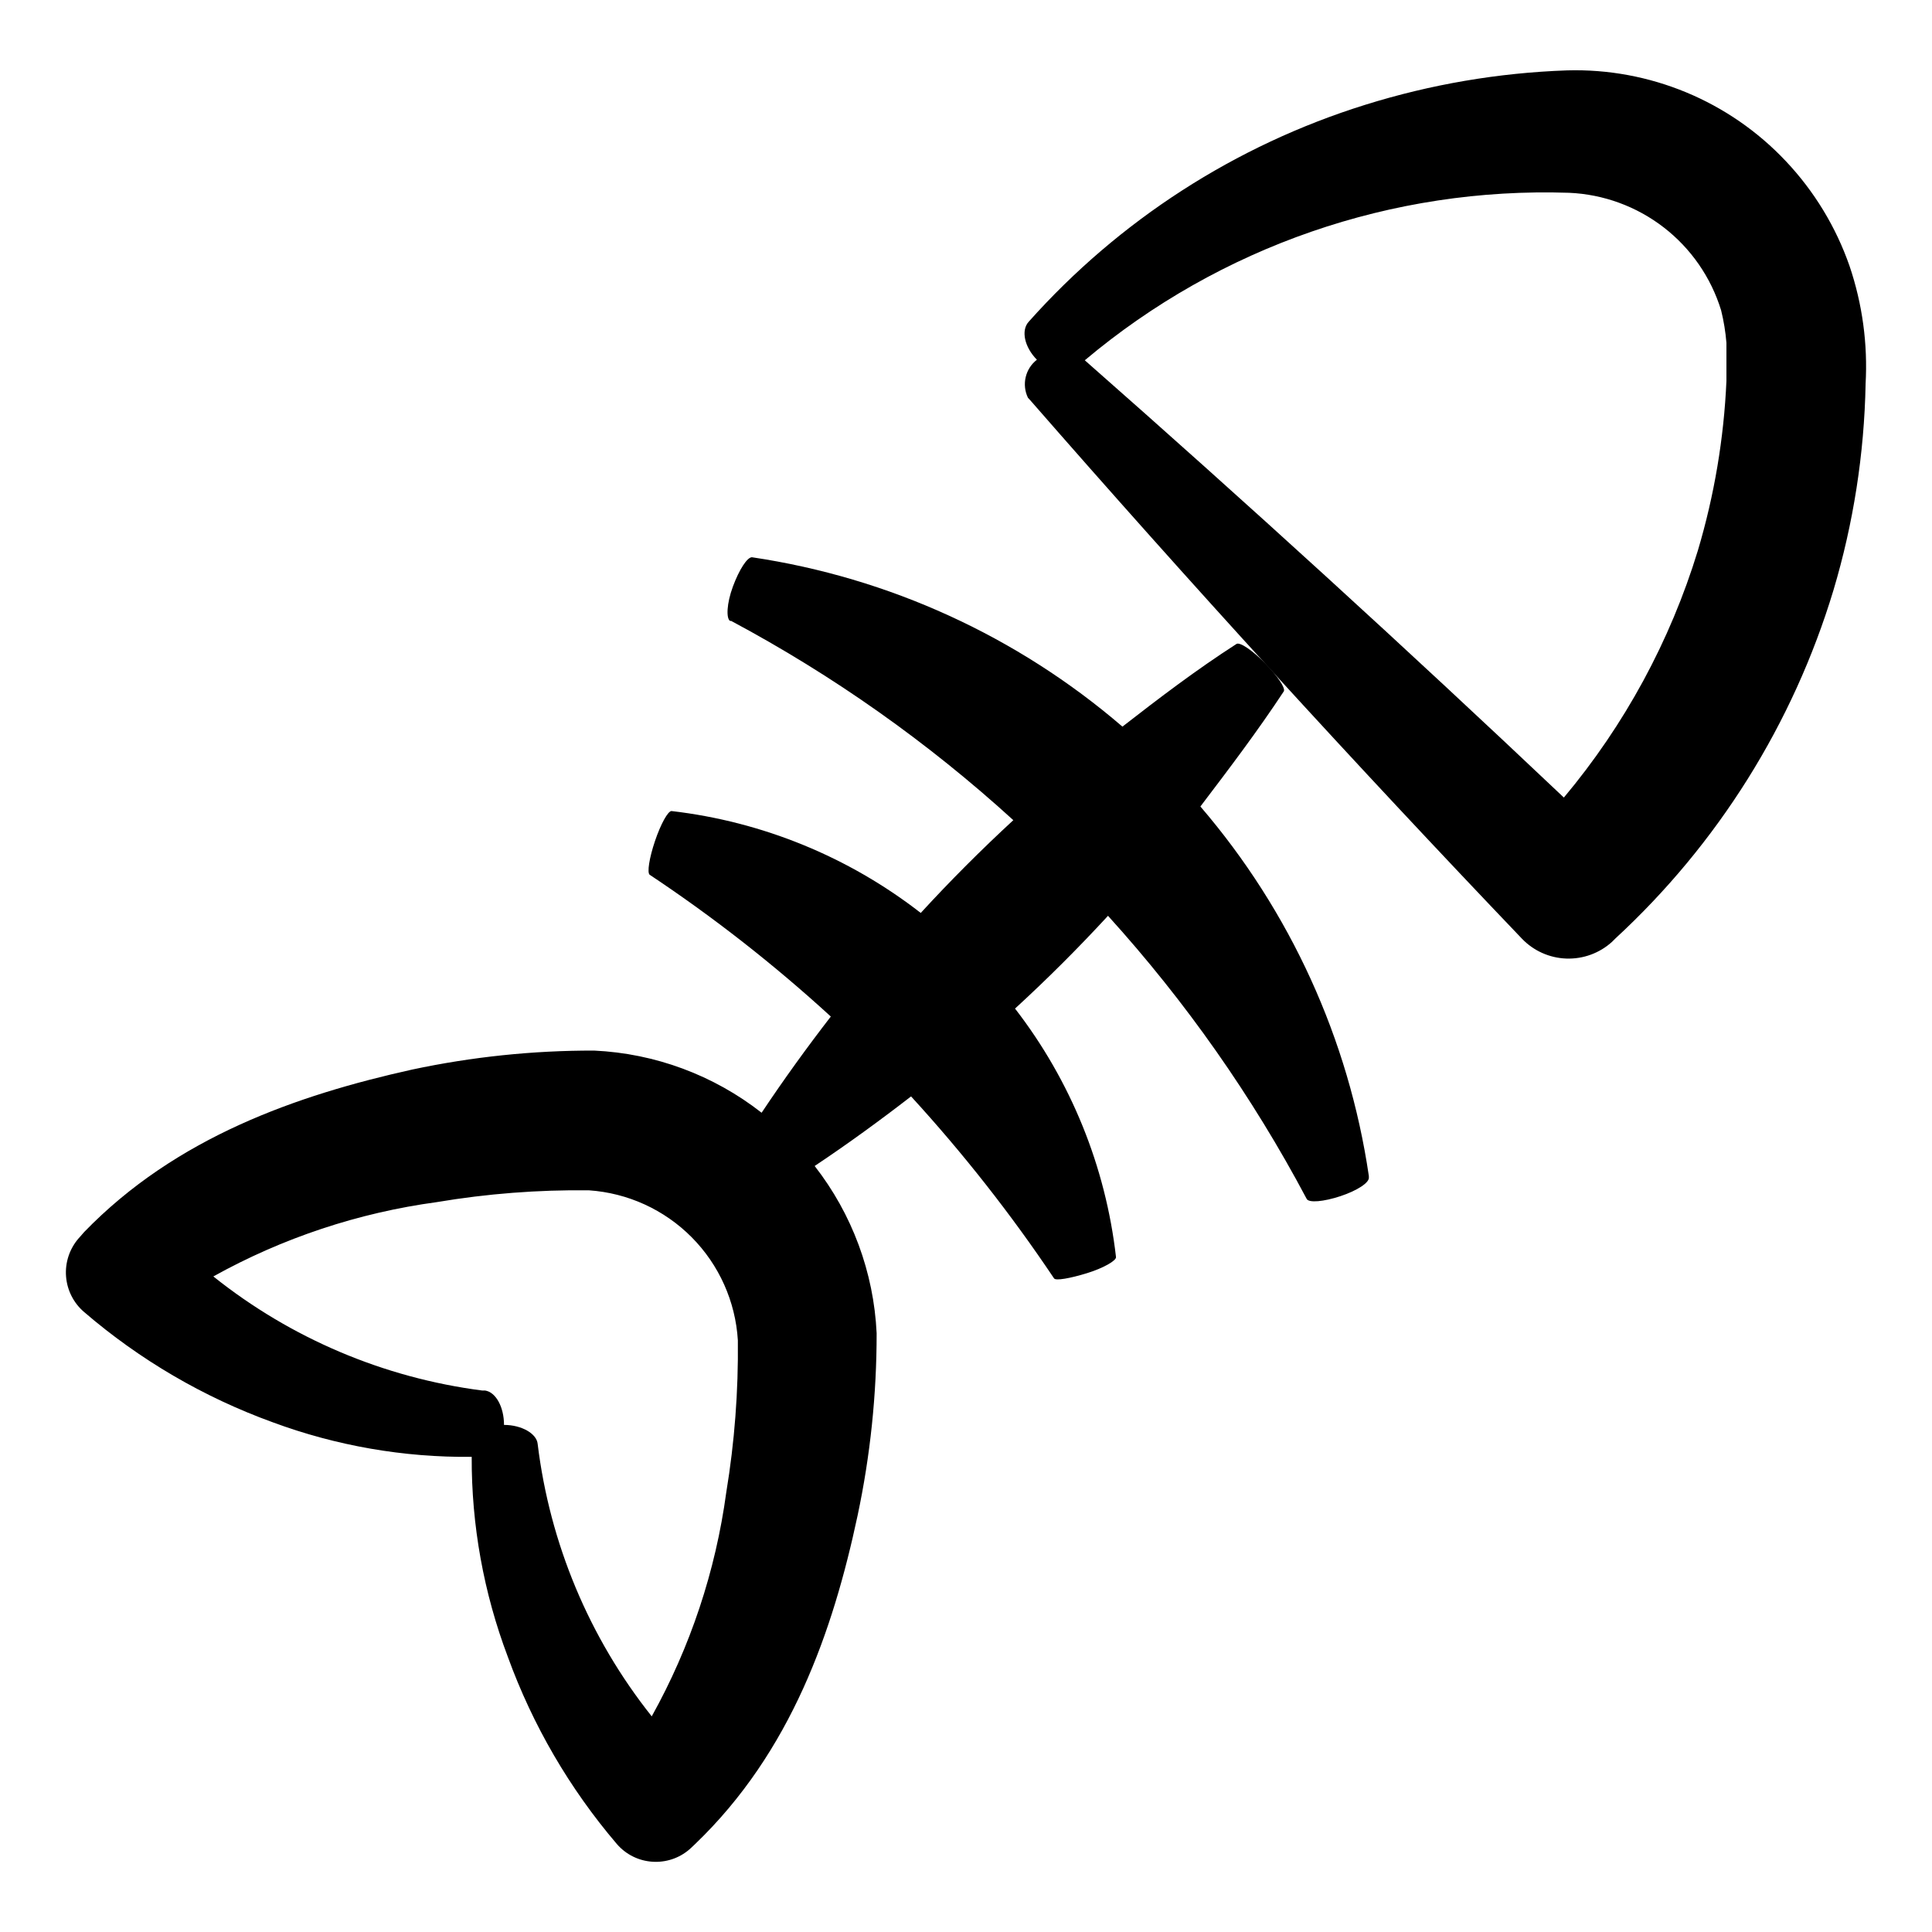 <?xml version="1.0" encoding="UTF-8"?>
<!-- Uploaded to: ICON Repo, www.svgrepo.com, Generator: ICON Repo Mixer Tools -->
<svg fill="#000000" width="800px" height="800px" version="1.1" viewBox="144 144 512 512" xmlns="http://www.w3.org/2000/svg">
 <g>
  <path d="m165.27 471.69-0.453 0.504c-2.398 2.777-3.59 6.394-3.316 10.051 0.273 3.66 1.992 7.059 4.777 9.445 14.75 12.688 31.688 22.59 49.977 29.223 16.879 6.25 34.754 9.355 52.75 9.168-0.074 18.102 3.172 36.066 9.574 53 6.578 18.117 16.359 34.91 28.867 49.574l0.504 0.555c5.219 5.438 13.855 5.617 19.297 0.402l1.008-0.957c25.391-24.383 36.473-56.324 43.023-87.059 3.363-15.867 5.051-32.043 5.039-48.262-0.758-16.125-6.496-31.613-16.426-44.336 8.766-5.844 17.281-12.043 25.543-18.438v-0.004c13.828 15.094 26.492 31.211 37.887 48.215 0.402 0.707 4.281 0 8.715-1.359 4.434-1.359 7.859-3.375 7.707-4.281h0.004c-2.738-23.98-11.988-46.754-26.754-65.848 8.566-7.859 16.777-16.055 24.637-24.586 20.594 22.723 38.277 47.922 52.648 75.016 0.555 1.109 4.484 0.754 8.918-0.707 4.434-1.461 7.809-3.629 7.559-5.039v-0.352h-0.004c-5.328-36.191-20.805-70.133-44.637-97.887 7.656-10.078 15.113-19.902 22.117-30.531 0.453-0.906-1.762-4.18-5.039-7.508-3.273-3.324-6.602-5.594-7.508-5.039-10.578 6.801-20.453 14.309-30.23 21.914l0.004 0.004c-27.836-23.934-61.879-39.496-98.191-44.891-1.258 0-3.375 3.273-5.039 7.758-1.664 4.484-1.812 8.465-0.754 9.117h0.301v0.004c27.016 14.43 52.129 32.168 74.766 52.797-8.516 7.859-16.676 16.02-24.535 24.586-19.133-14.867-41.977-24.207-66.051-27.004-0.957 0-2.871 3.477-4.383 7.961-1.512 4.484-2.117 8.363-1.41 8.918 16.949 11.273 33 23.84 48.012 37.582-6.348 8.211-12.496 16.727-18.34 25.492l0.004 0.004c-12.727-9.969-28.238-15.727-44.387-16.477-16.223-0.035-32.398 1.656-48.266 5.039-30.379 6.75-62.523 17.883-86.906 43.074zm94.516-9.117v-0.004c13.312-2.238 26.805-3.285 40.305-3.121 10.281 0.703 19.957 5.125 27.215 12.438 7.262 7.316 11.609 17.023 12.234 27.312 0.152 13.5-0.875 26.984-3.074 40.305-2.82 20.84-9.52 40.973-19.75 59.348-16.555-20.809-27.016-45.801-30.23-72.195-0.25-2.719-4.231-5.039-8.918-5.039 0-4.734-2.168-8.715-5.039-9.117h-0.754c-26.062-3.363-50.707-13.82-71.238-30.23 18.348-10.203 38.445-16.883 59.25-19.699z"/>
  <path d="m638.4 245.78c0.598-10.586-0.84-21.188-4.234-31.234-3.598-10.359-9.348-19.836-16.875-27.812-15.016-15.953-36.141-24.719-58.039-24.082-18.148 0.637-36.125 3.703-53.457 9.121-34.383 10.723-65.207 30.594-89.172 57.484-2.117 2.316-1.109 6.75 2.168 10.078l-0.004-0.004c-3.07 2.379-4.059 6.582-2.367 10.078l0.605 0.656c42.387 48.566 85.816 96.125 130.29 142.68 3.086 3.227 7.305 5.121 11.766 5.281 4.461 0.16 8.809-1.426 12.113-4.422l0.859-0.859c27.18-25.062 47.148-56.953 57.836-92.348 5.293-17.734 8.156-36.105 8.516-54.613zm-36.879-0.805c-0.672 15.215-3.211 30.293-7.559 44.891-7.328 23.992-19.406 46.266-35.52 65.492-41.613-39.398-83.934-78.023-126.96-115.88h0.004c35.82-30.137 81.531-45.949 128.32-44.387 9.109 0.391 17.879 3.594 25.094 9.168 7.219 5.578 12.531 13.25 15.211 21.969 0.699 2.828 1.172 5.711 1.41 8.617z"/>
 </g>
</svg>